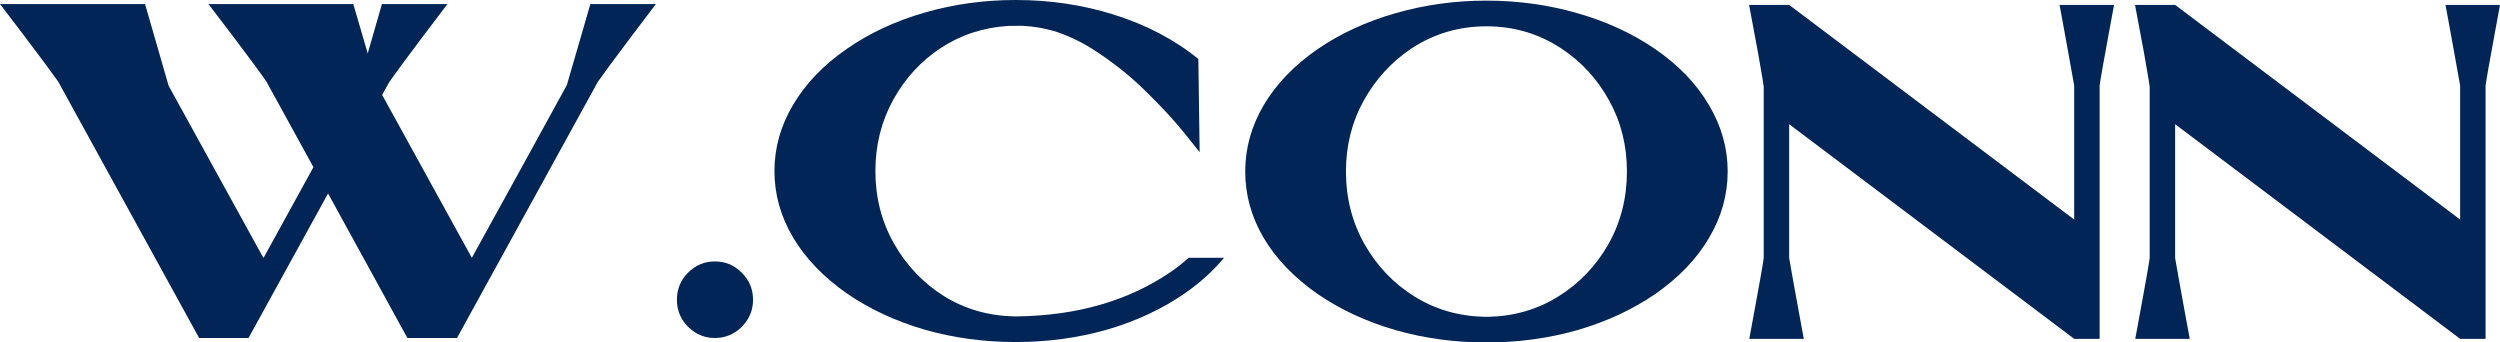 <svg width="146" height="20" viewBox="0 0 146 20" fill="none" xmlns="http://www.w3.org/2000/svg">
<path d="M26.688 19.738L23.791 19.738L19.159 11.298L14.514 19.738H11.629L3.393 4.757C3.063 4.29 2.411 3.412 1.437 2.122L0 0.237L8.471 0.237C9.387 3.4 9.846 4.99 9.846 5.006C9.854 5.015 11.683 8.335 15.332 14.969L15.394 15.056L18.304 9.763L15.555 4.757C15.233 4.29 14.585 3.412 13.611 2.122L12.174 0.237L20.633 0.237L21.475 3.121L22.304 0.237L26.131 0.237L24.682 2.147C23.7 3.454 23.052 4.332 22.738 4.782L22.317 5.543L27.555 15.056C29.413 11.694 31.262 8.331 33.104 4.969L34.478 0.237L38.305 0.237L36.856 2.147C35.873 3.454 35.225 4.332 34.912 4.782L26.688 19.738Z" fill="#002556"/>
<path d="M41.748 19.738C41.252 19.738 40.815 19.592 40.435 19.301C40.245 19.159 40.08 18.993 39.94 18.802C39.667 18.419 39.531 17.986 39.531 17.503C39.531 16.887 39.746 16.363 40.175 15.93C40.613 15.489 41.137 15.268 41.748 15.268C42.367 15.268 42.891 15.489 43.321 15.93C43.758 16.363 43.977 16.887 43.977 17.503C43.977 17.986 43.841 18.415 43.568 18.789C43.428 18.989 43.263 19.159 43.073 19.301C42.685 19.592 42.243 19.738 41.748 19.738Z" fill="#002556"/>
<path d="M59.321 19.975C57.464 19.975 55.689 19.734 53.996 19.251C52.312 18.76 50.801 18.057 49.463 17.141C48.093 16.184 47.044 15.094 46.318 13.87C45.591 12.647 45.228 11.352 45.228 9.988C45.228 8.631 45.591 7.341 46.318 6.117C47.044 4.886 48.093 3.795 49.463 2.846C50.801 1.923 52.312 1.219 53.996 0.737C55.689 0.246 57.464 5.95312e-08 59.321 0C61.319 -6.40291e-08 63.222 0.283 65.031 0.849C66.946 1.448 68.597 2.314 69.984 3.446L70.059 8.889L69.204 7.815C68.643 7.108 67.887 6.288 66.938 5.356C65.997 4.424 64.936 3.583 63.755 2.834C63.045 2.393 62.31 2.052 61.551 1.81H61.538C60.968 1.644 60.378 1.544 59.767 1.511C59.643 1.502 59.441 1.502 59.16 1.511H58.9C57.439 1.602 56.122 2.031 54.95 2.796C53.786 3.562 52.857 4.573 52.163 5.83C51.47 7.087 51.123 8.473 51.123 9.988C51.123 11.536 51.486 12.95 52.213 14.232C52.939 15.506 53.909 16.525 55.123 17.291C56.345 18.048 57.711 18.444 59.222 18.477L59.433 18.477C62.909 18.427 65.877 17.57 68.337 15.905C68.725 15.639 69.084 15.356 69.415 15.056L71.483 15.056C70.855 15.814 70.088 16.509 69.179 17.141C67.85 18.057 66.339 18.76 64.647 19.251C62.954 19.734 61.179 19.975 59.321 19.975Z" fill="#002556"/>
<path d="M86.802 20C84.953 20 83.182 19.759 81.49 19.276C79.797 18.785 78.282 18.082 76.944 17.166C75.574 16.209 74.525 15.119 73.799 13.895C73.081 12.672 72.721 11.377 72.721 10.012C72.721 8.656 73.081 7.366 73.799 6.142C74.525 4.911 75.574 3.82 76.944 2.871C78.282 1.956 79.797 1.257 81.49 0.774C83.182 0.283 84.953 0.037 86.802 0.037C88.66 0.037 90.435 0.283 92.128 0.774C93.82 1.257 95.335 1.956 96.673 2.871C98.043 3.82 99.088 4.911 99.806 6.142C100.533 7.366 100.896 8.656 100.896 10.012C100.896 11.377 100.533 12.672 99.806 13.895C99.088 15.119 98.043 16.209 96.673 17.166C95.335 18.082 93.82 18.785 92.128 19.276C90.435 19.759 88.66 20 86.802 20ZM86.914 18.502C88.425 18.469 89.787 18.073 91.001 17.316C92.223 16.558 93.197 15.543 93.924 14.27C94.65 12.988 95.013 11.569 95.013 10.012C95.013 8.498 94.666 7.116 93.973 5.868C93.279 4.611 92.351 3.6 91.186 2.834C89.874 1.968 88.412 1.536 86.802 1.536C85.209 1.536 83.756 1.964 82.443 2.821C81.279 3.596 80.346 4.611 79.644 5.868C78.951 7.116 78.604 8.498 78.604 10.012C78.604 11.569 78.967 12.988 79.694 14.27C80.42 15.543 81.39 16.558 82.604 17.316C83.826 18.073 85.192 18.469 86.703 18.502L86.914 18.502Z" fill="#002556"/>
<path d="M122.618 19.788L121.132 19.788L104.487 7.253V15.069C104.52 15.26 104.591 15.66 104.698 16.267C104.805 16.866 104.921 17.503 105.045 18.177C105.169 18.843 105.268 19.38 105.342 19.788L102.159 19.788C102.233 19.38 102.333 18.843 102.456 18.177C102.58 17.503 102.696 16.866 102.803 16.267C102.91 15.66 102.977 15.26 103.001 15.069V5.056C103.001 4.998 102.89 4.336 102.667 3.071L102.147 0.287L104.487 0.287L121.132 12.822V4.994C121.099 4.811 121.029 4.419 120.922 3.82C120.814 3.213 120.699 2.572 120.575 1.898C120.451 1.223 120.352 0.687 120.278 0.287L123.46 0.287C123.386 0.687 123.287 1.223 123.163 1.898C123.039 2.572 122.924 3.208 122.816 3.808C122.709 4.407 122.643 4.802 122.618 4.994V19.788Z" fill="#002556"/>
<path d="M145.158 19.788L143.672 19.788L127.027 7.253V15.069C127.06 15.26 127.13 15.66 127.238 16.267C127.345 16.866 127.461 17.503 127.584 18.177C127.708 18.843 127.807 19.38 127.882 19.788L124.699 19.788C124.773 19.38 124.872 18.843 124.996 18.177C125.12 17.503 125.235 16.866 125.343 16.267C125.45 15.66 125.516 15.26 125.541 15.069V5.056C125.541 4.998 125.429 4.336 125.207 3.071L124.686 0.287L127.027 0.287L143.672 12.822V4.994C143.639 4.811 143.569 4.419 143.461 3.82C143.354 3.213 143.238 2.572 143.114 1.898C142.991 1.223 142.892 0.687 142.817 0.287L146 0.287C145.926 0.687 145.827 1.223 145.703 1.898C145.579 2.572 145.463 3.208 145.356 3.808C145.249 4.407 145.183 4.802 145.158 4.994V19.788Z" fill="#002556"/>
</svg>
